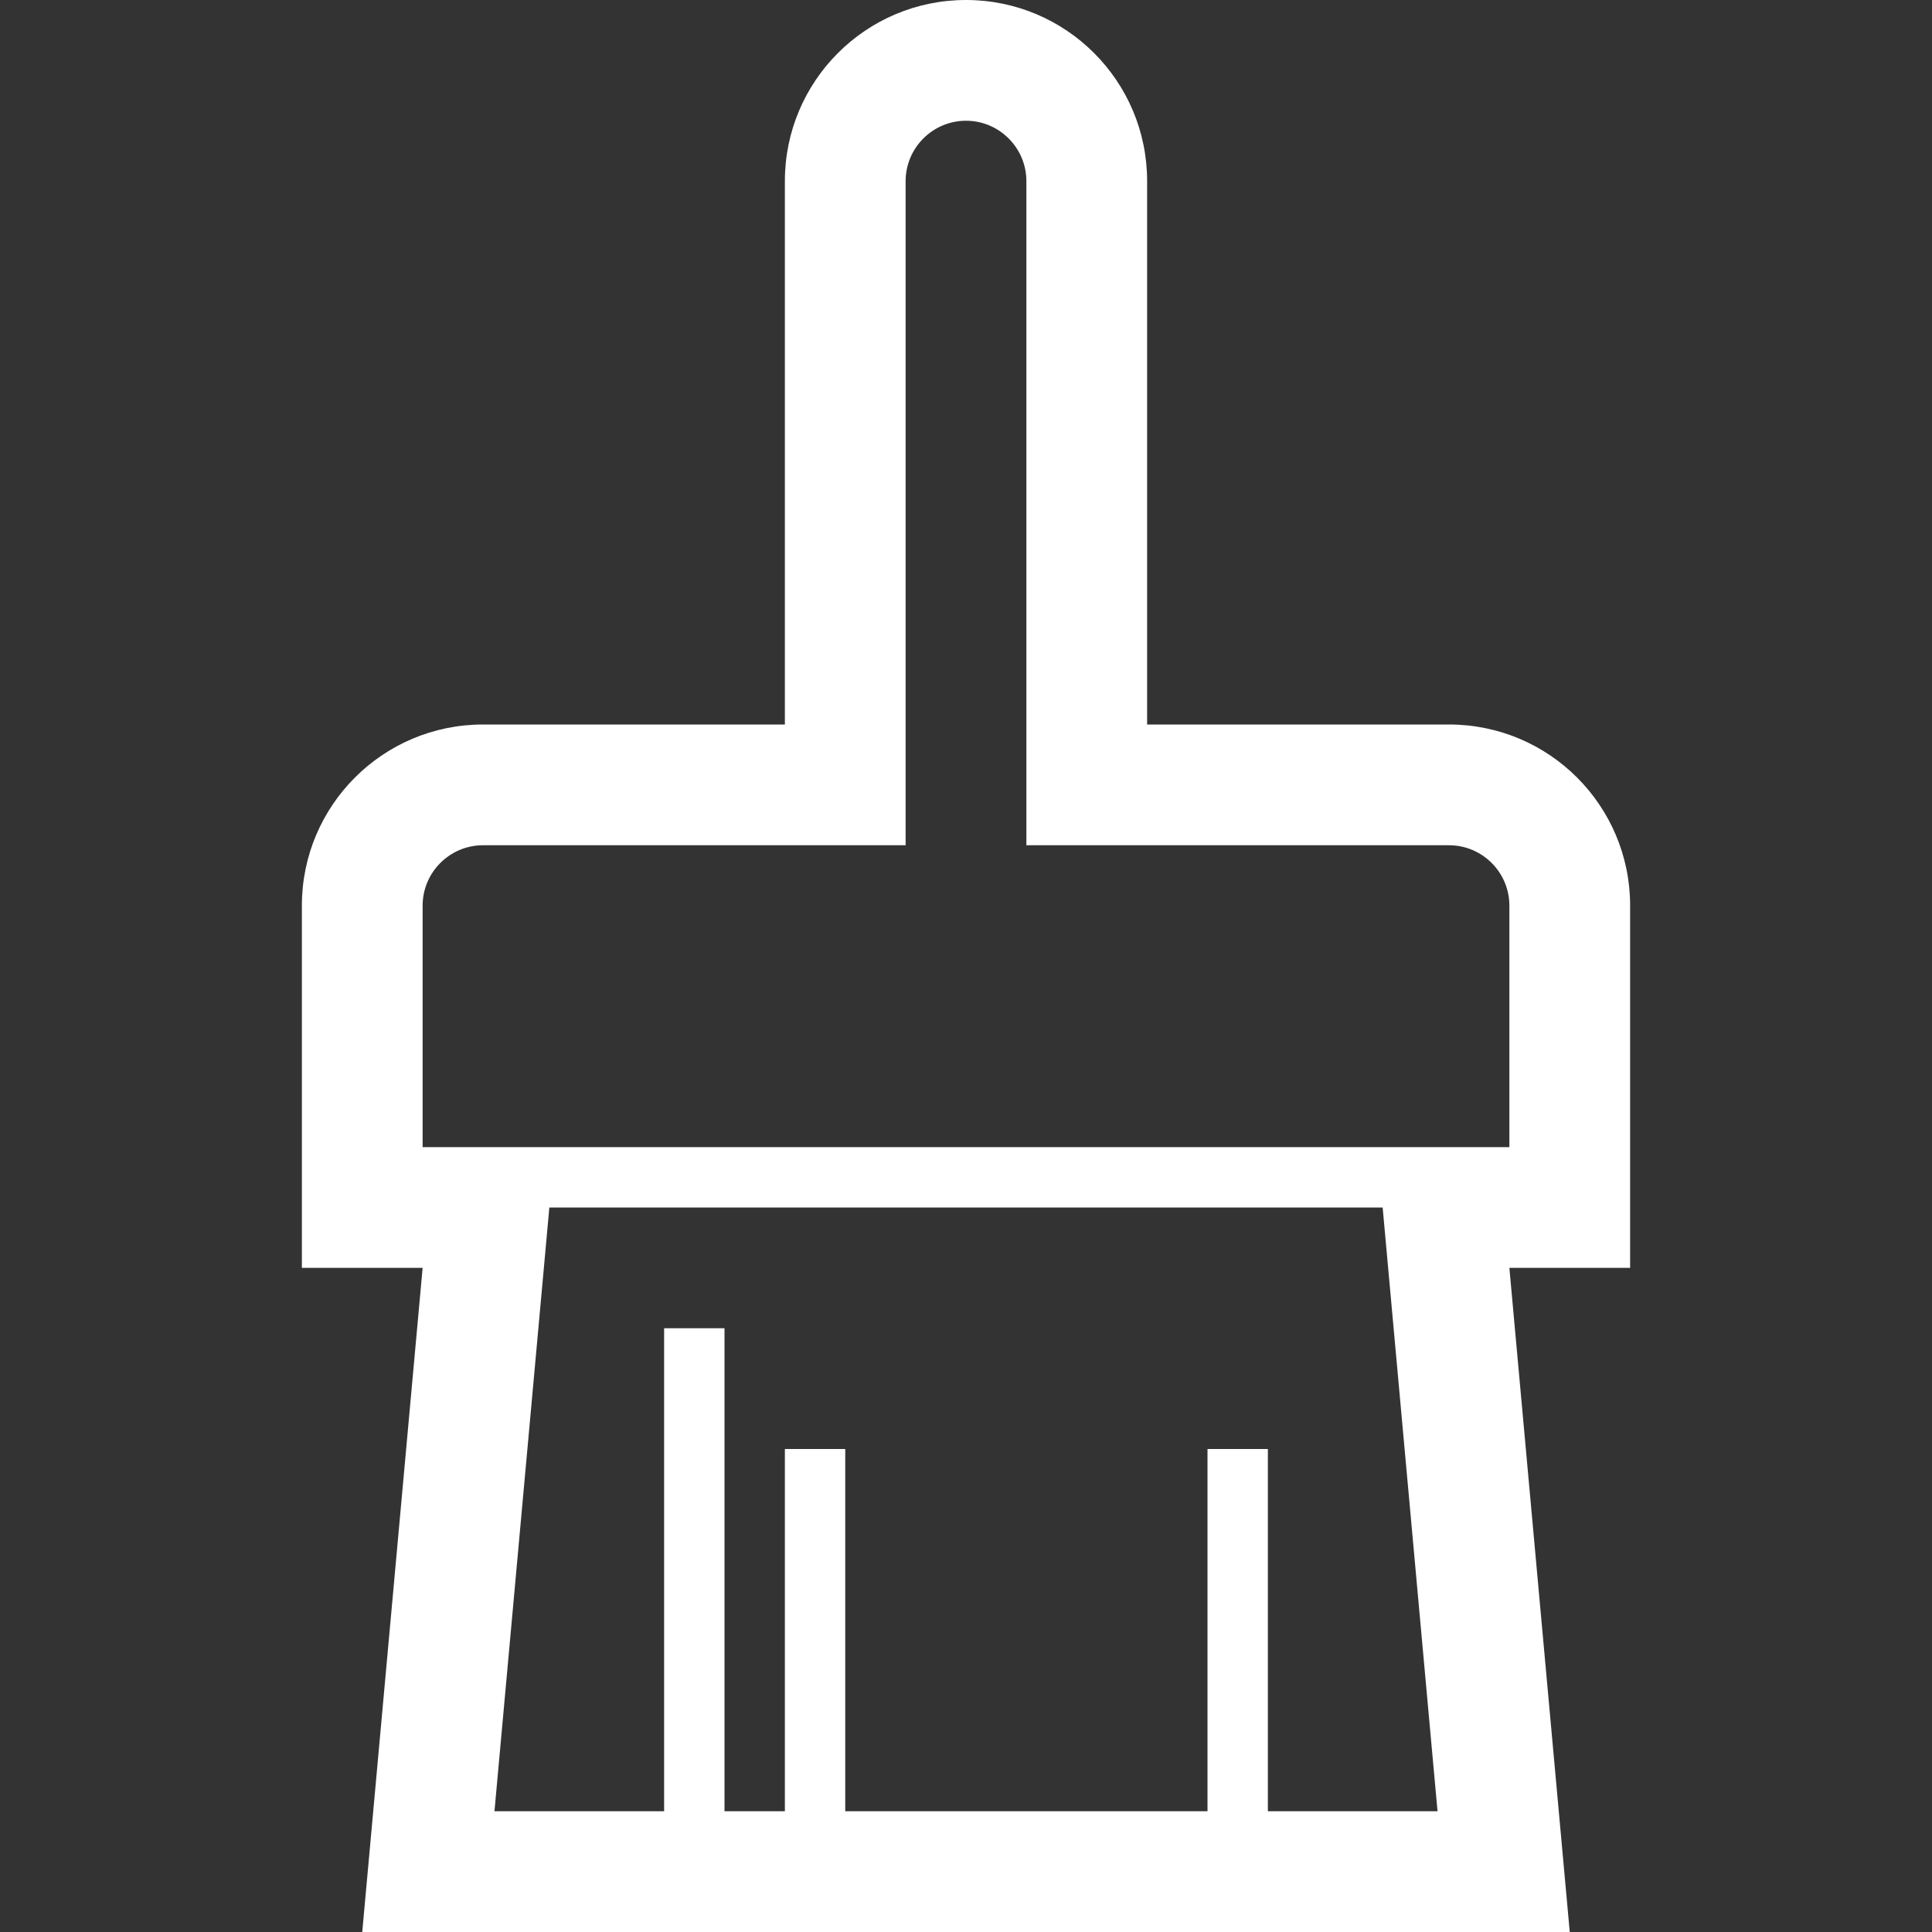 <?xml version="1.0" encoding="UTF-8"?> <!-- License: CC Attribution. Made by Shannon E. Thomas: https://dribbble.com/shannonethomas --> <svg xmlns="http://www.w3.org/2000/svg" xmlns:xlink="http://www.w3.org/1999/xlink" version="1.1" id="Uploaded to svgrepo.com" width="800px" height="800px" viewBox="0 0 32 32" xml:space="preserve"><rect x="0" y="0" width="32" height="32" fill="#333333" stroke="none"/> <style type="text/css"> .blueprint_een{fill:#ffffff;} .st0{fill:#ffffff;} </style> <path class="blueprint_een" d="M27,15c0-1.657-1.343-3-3-3h-5V3c0-1.657-1.343-3-3-3s-3,1.343-3,3v9H8c-1.657,0-3,1.343-3,3v6 h2L6,32h20l-1-11h2V15z M21,30v-6h-1v6h-6v-6h-1v6h-1v-8h-1v8H8.19l0.909-10h13.802l0.909,10H21z M25,19H7v-4c0-0.551,0.449-1,1-1h7 V3c0-0.551,0.449-1,1-1s1,0.449,1,1v11h7c0.551,0,1,0.449,1,1V19z"></path> </svg> 